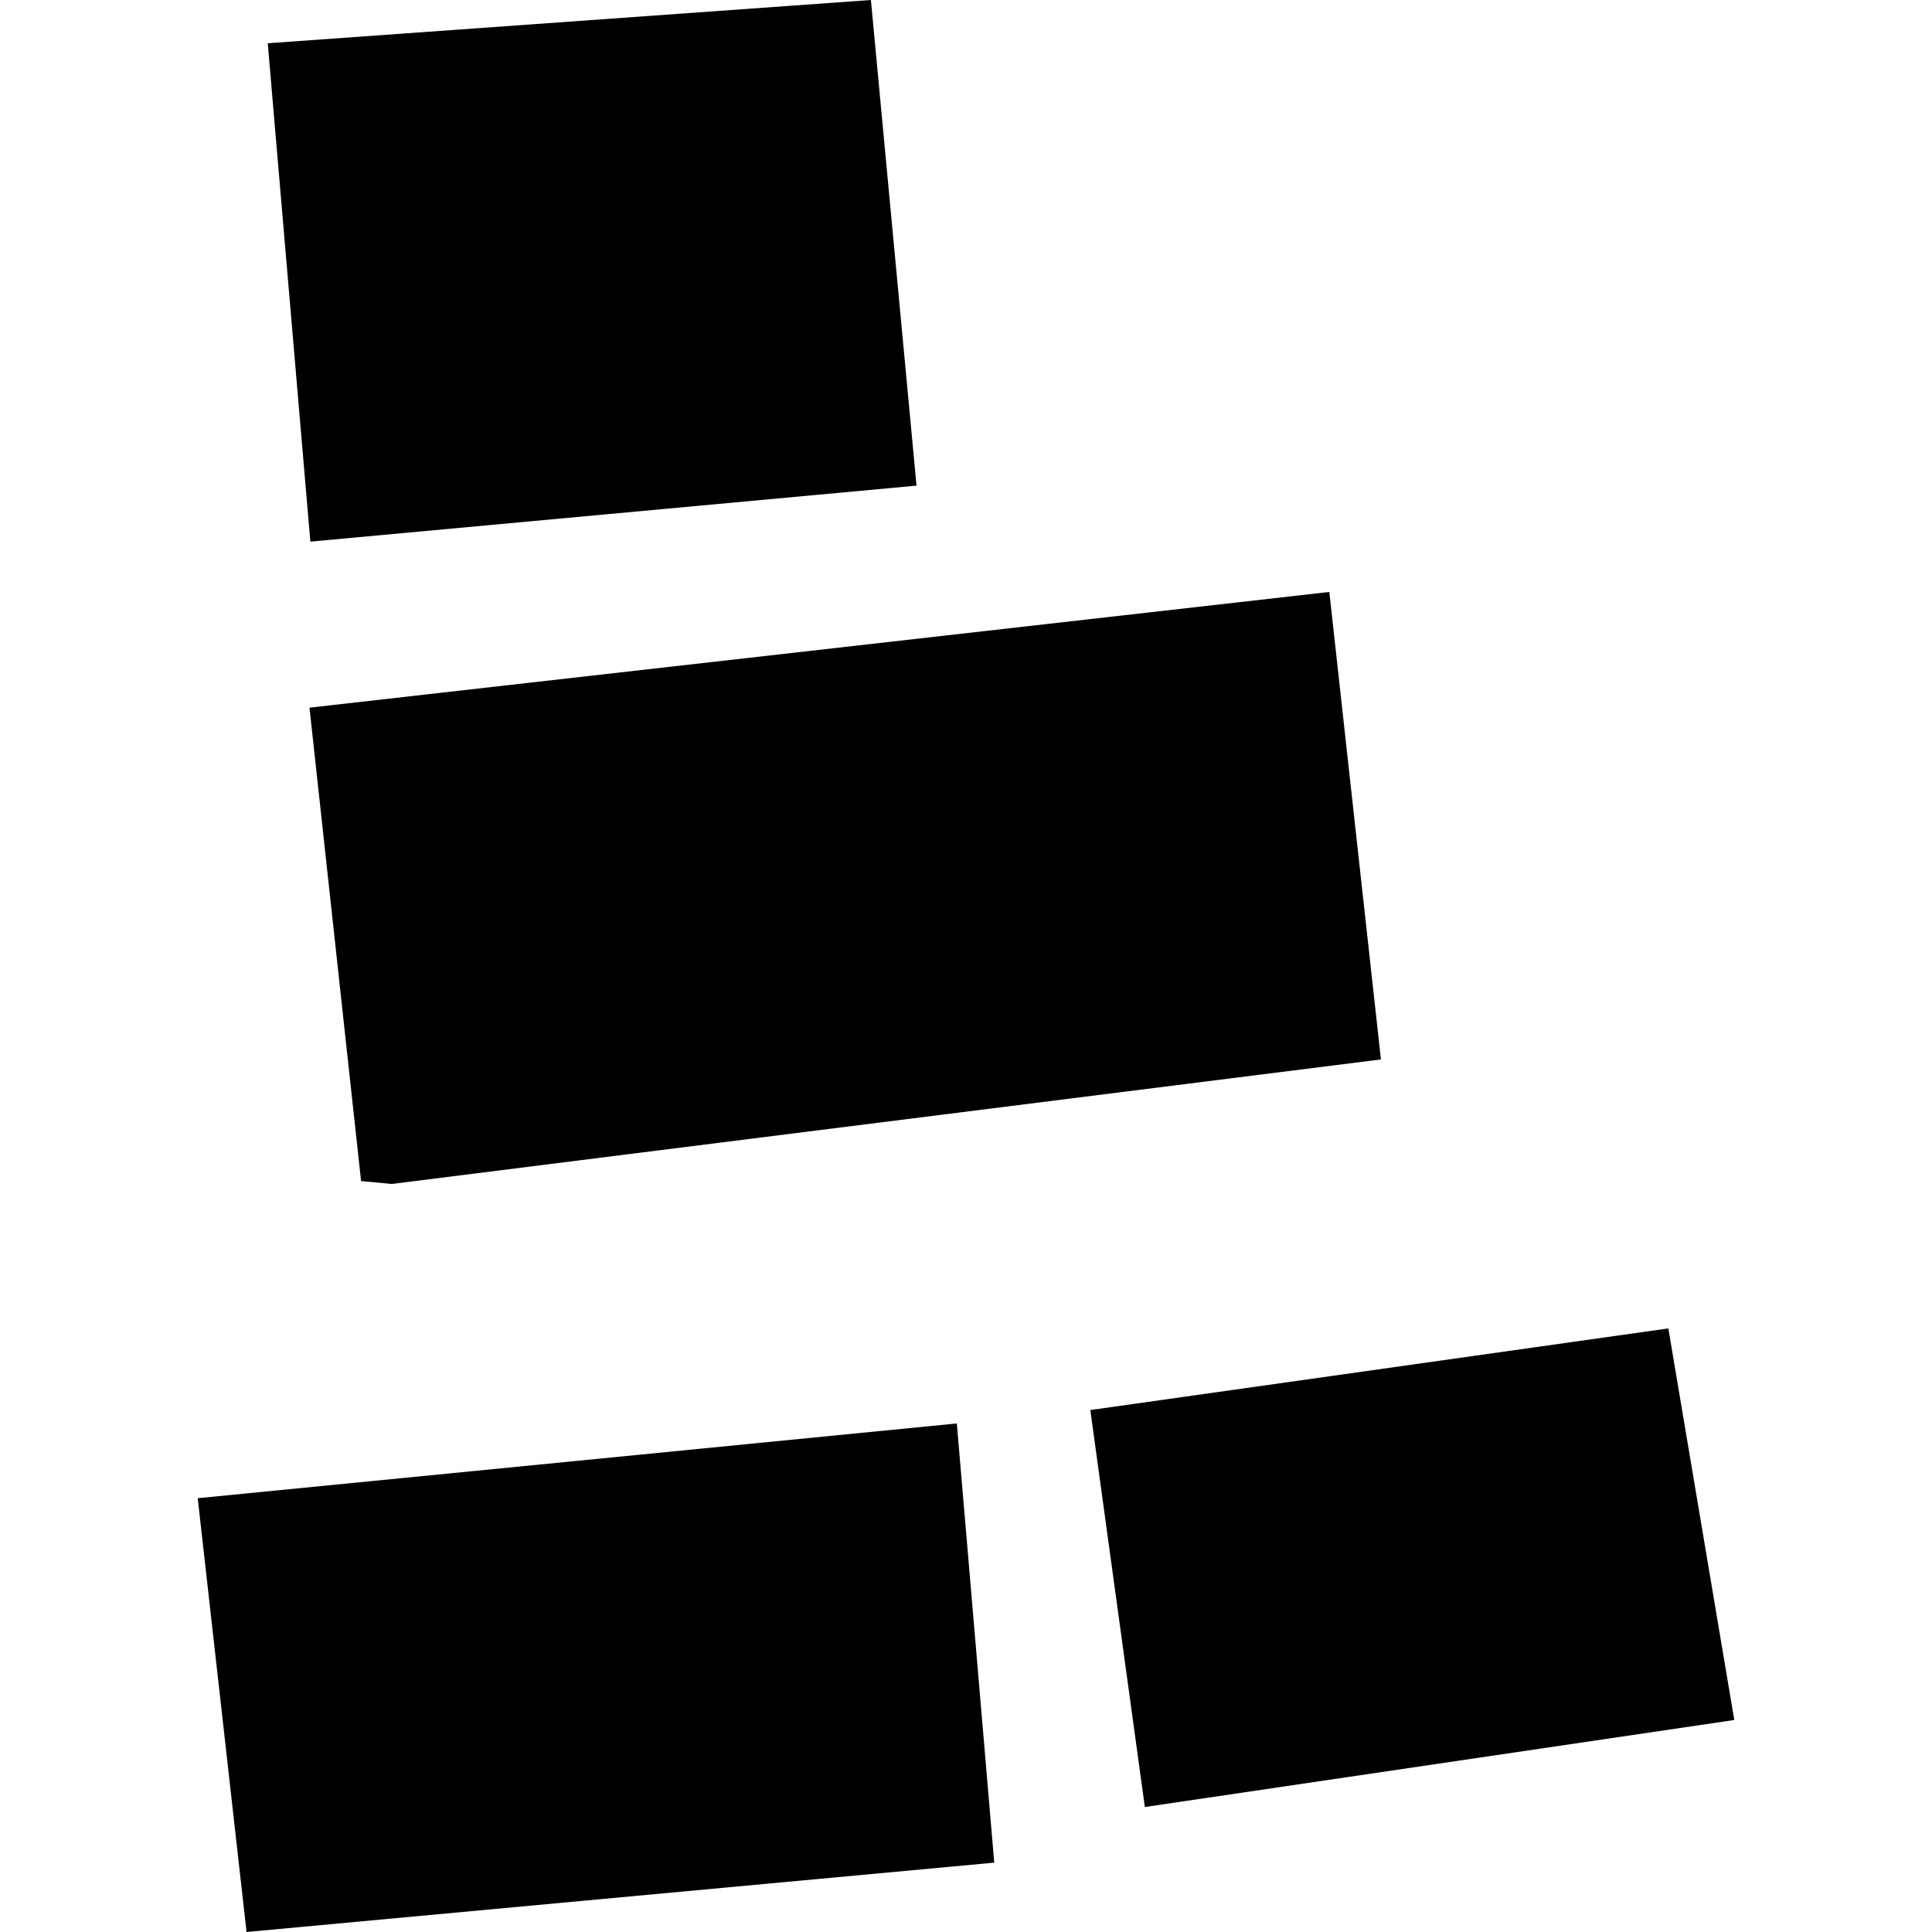 <?xml version="1.0" encoding="utf-8" standalone="no"?>
<!DOCTYPE svg PUBLIC "-//W3C//DTD SVG 1.1//EN"
  "http://www.w3.org/Graphics/SVG/1.1/DTD/svg11.dtd">
<!-- Created with matplotlib (https://matplotlib.org/) -->
<svg height="288pt" version="1.1" viewBox="0 0 288 288" width="288pt" xmlns="http://www.w3.org/2000/svg" xmlns:xlink="http://www.w3.org/1999/xlink">
 <defs>
  <style type="text/css">
*{stroke-linecap:butt;stroke-linejoin:round;}
  </style>
 </defs>
 <g id="figure_1">
  <g id="patch_1">
   <path d="M 0 288 
L 288 288 
L 288 0 
L 0 0 
z
" style="fill:none;opacity:0;"/>
  </g>
  <g id="axes_1">
   <g id="PatchCollection_1">
    <path clip-path="url(#p294318798d)" d="M 36.753 288 
L 148.21 277.661 
L 142.633 212.191 
L 29.473 223.335 
L 36.753 288 
"/>
    <path clip-path="url(#p294318798d)" d="M 162.532 210.192 
L 170.659 269.368 
L 258.527 256.397 
L 248.697 198.025 
L 162.532 210.192 
"/>
    <path clip-path="url(#p294318798d)" d="M 53.824 176.059 
L 46.134 105.492 
L 198.16 88.242 
L 205.854 157.928 
L 58.417 176.49 
L 53.824 176.059 
"/>
    <path clip-path="url(#p294318798d)" d="M 39.914 6.45 
L 129.825 0 
L 136.624 72.393 
L 46.263 80.74 
L 39.914 6.45 
"/>
   </g>
  </g>
 </g>
 <defs>
  <clipPath id="p294318798d">
   <rect height="288" width="229.054" x="29.473" y="0"/>
  </clipPath>
 </defs>
</svg>
